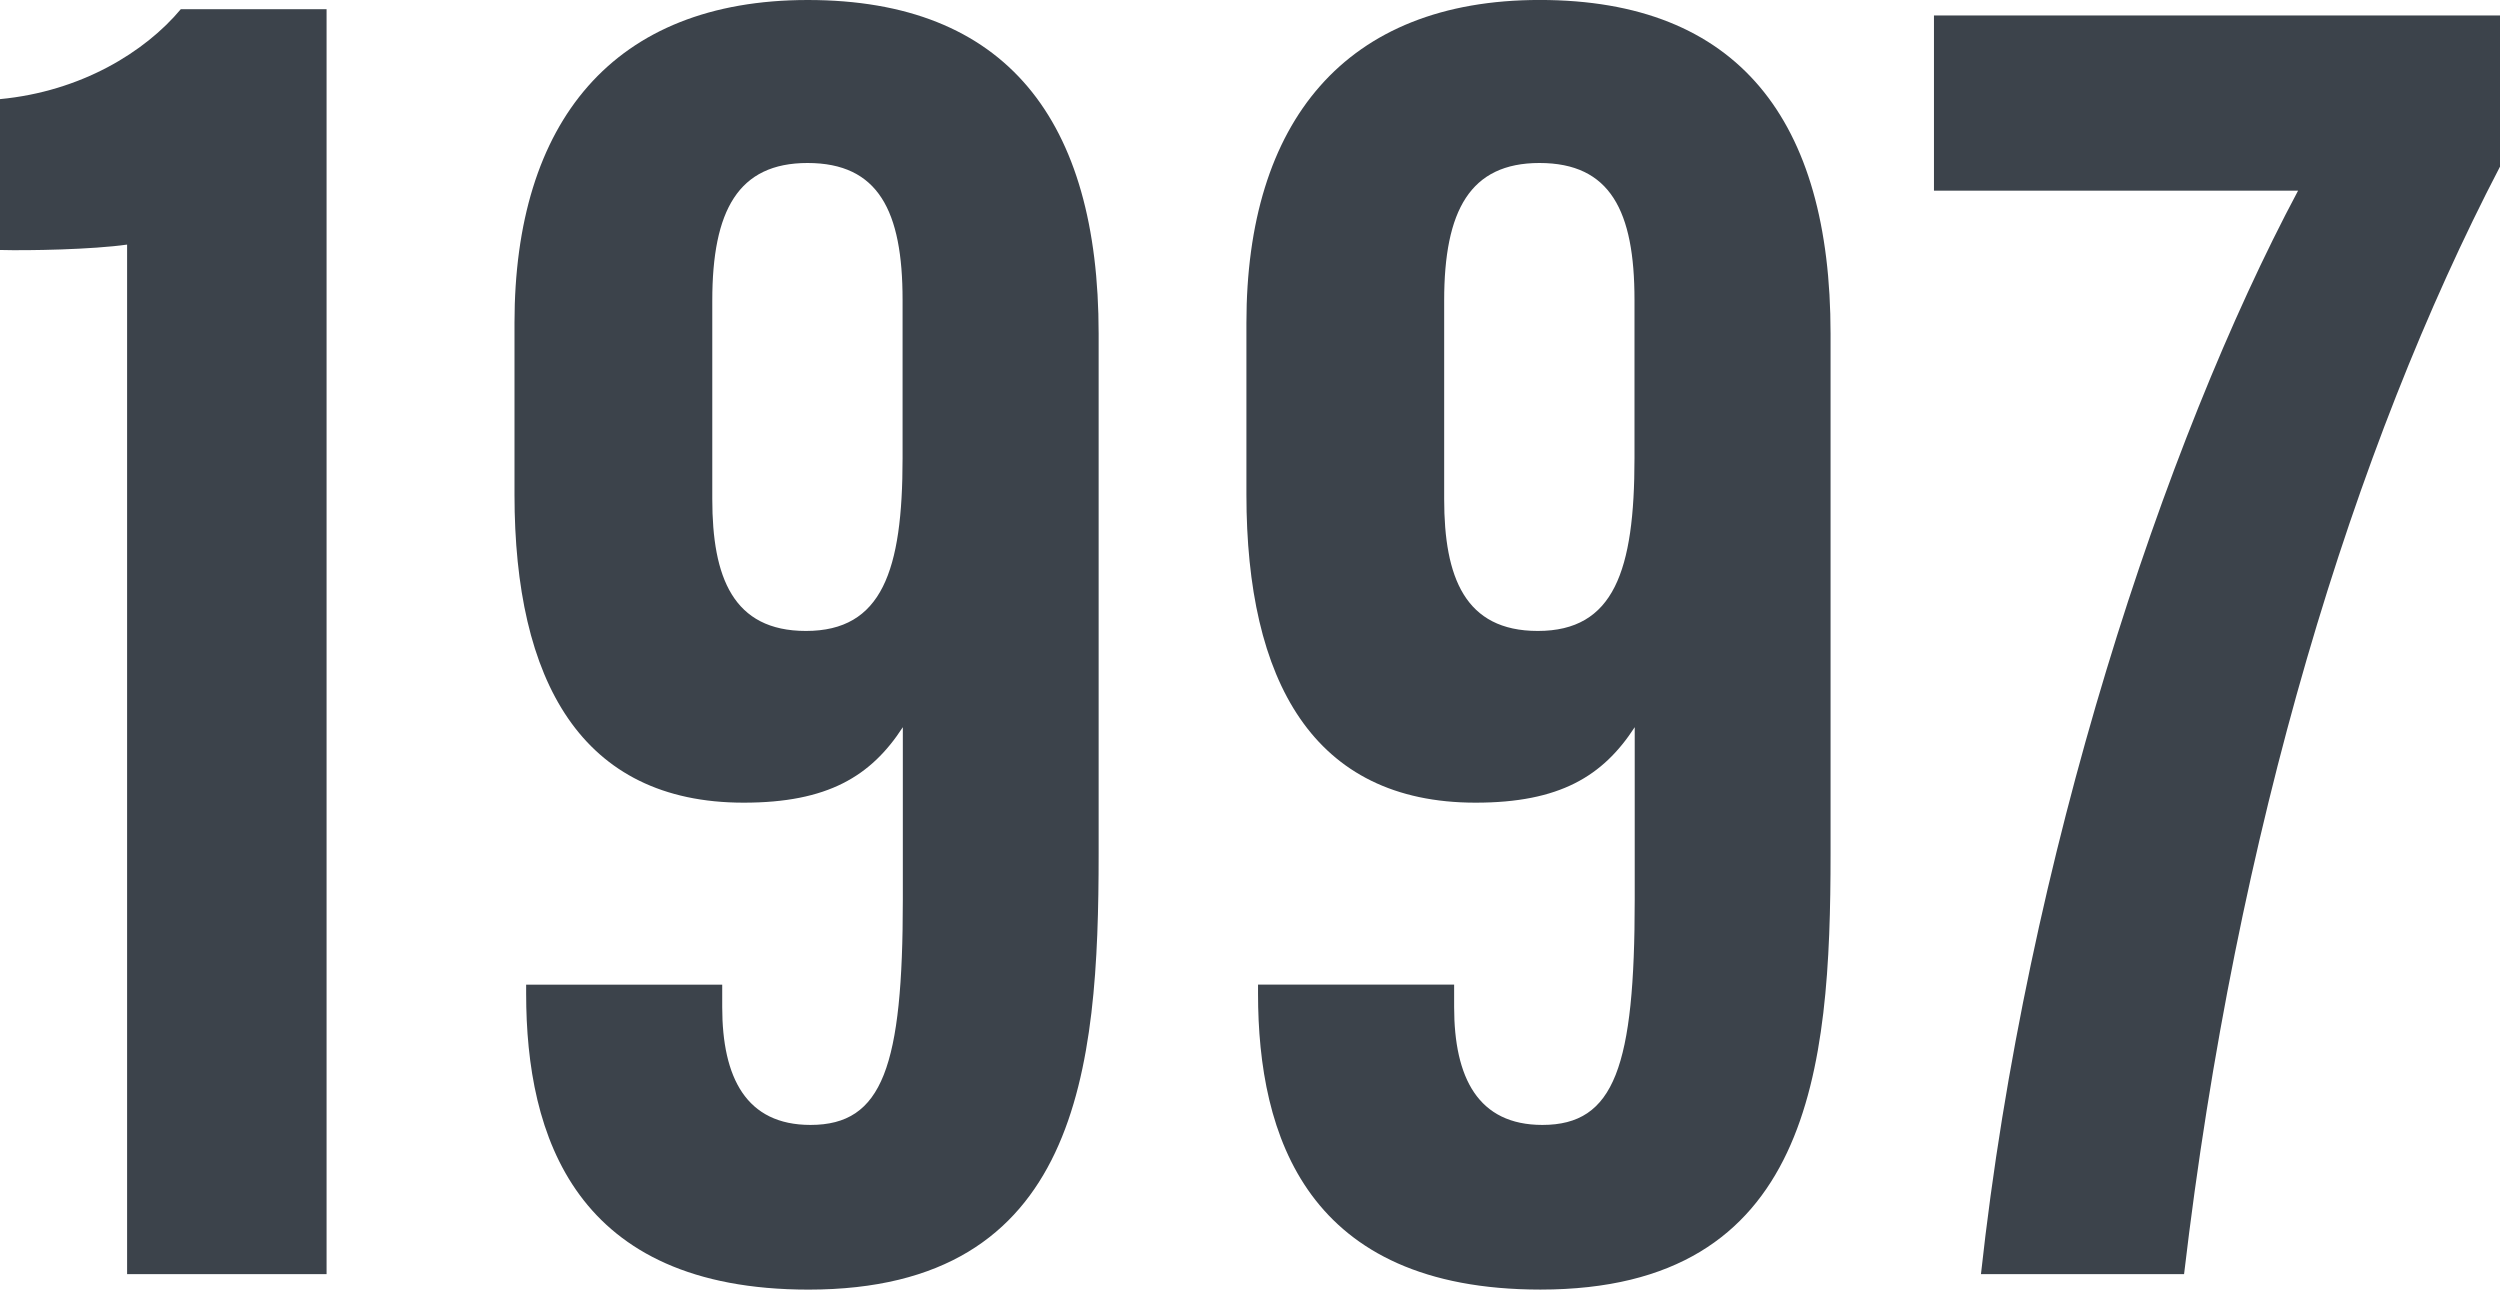 <?xml version="1.0" encoding="UTF-8"?><svg id="_レイヤー_2" xmlns="http://www.w3.org/2000/svg" width="77.027" height="39.735" viewBox="0 0 77.027 39.735"><defs><style>.cls-1{fill:#3c434b;}</style></defs><g id="_作業"><path class="cls-1" d="M3.916,39.258V7.536c-1.074.153-3.038.19-3.916.166V3.054c2.494-.236,4.465-1.448,5.57-2.77h4.492v38.973H3.916Z"/><path class="cls-1" d="M22.252,30.339v.69c0,2.178.739,3.631,2.72,3.631,2.229,0,2.845-1.804,2.845-6.951v-5.304c-.979,1.51-2.312,2.326-4.904,2.326-5.005,0-7.061-3.751-7.061-9.491v-5.291C15.852,3.754,18.893,0,24.889,0c6.119,0,8.961,3.699,8.961,10.279v16.031c0,6.641-.594,13.424-8.938,13.424-7.203,0-8.701-4.735-8.701-9.119v-.277h6.041ZM21.946,9.26v6.117c0,2.405.635,4.063,2.885,4.063,2.345,0,2.978-1.851,2.978-5.321v-4.883c0-2.734-.742-4.214-2.928-4.214-2.135,0-2.935,1.46-2.935,4.238Z"/><path class="cls-1" d="M44.803,30.339v.69c0,2.178.738,3.631,2.719,3.631,2.229,0,2.845-1.804,2.845-6.951v-5.304c-.979,1.51-2.312,2.326-4.904,2.326-5.005,0-7.06-3.751-7.06-9.491v-5.291c0-6.196,3.041-9.95,9.036-9.95,6.12,0,8.962,3.699,8.962,10.279v16.031c0,6.641-.594,13.424-8.938,13.424-7.203,0-8.702-4.735-8.702-9.119v-.277h6.042ZM44.496,9.26v6.117c0,2.405.635,4.063,2.885,4.063,2.346,0,2.979-1.851,2.979-5.321v-4.883c0-2.734-.742-4.214-2.928-4.214-2.136,0-2.936,1.46-2.936,4.238Z"/><path class="cls-1" d="M77.027.477v4.657c-4.508,8.655-8.123,20.43-9.734,34.123h-6.258c1.402-12.84,5.641-25.638,9.771-33.383h-11.219V.477h17.439Z"/></g></svg>